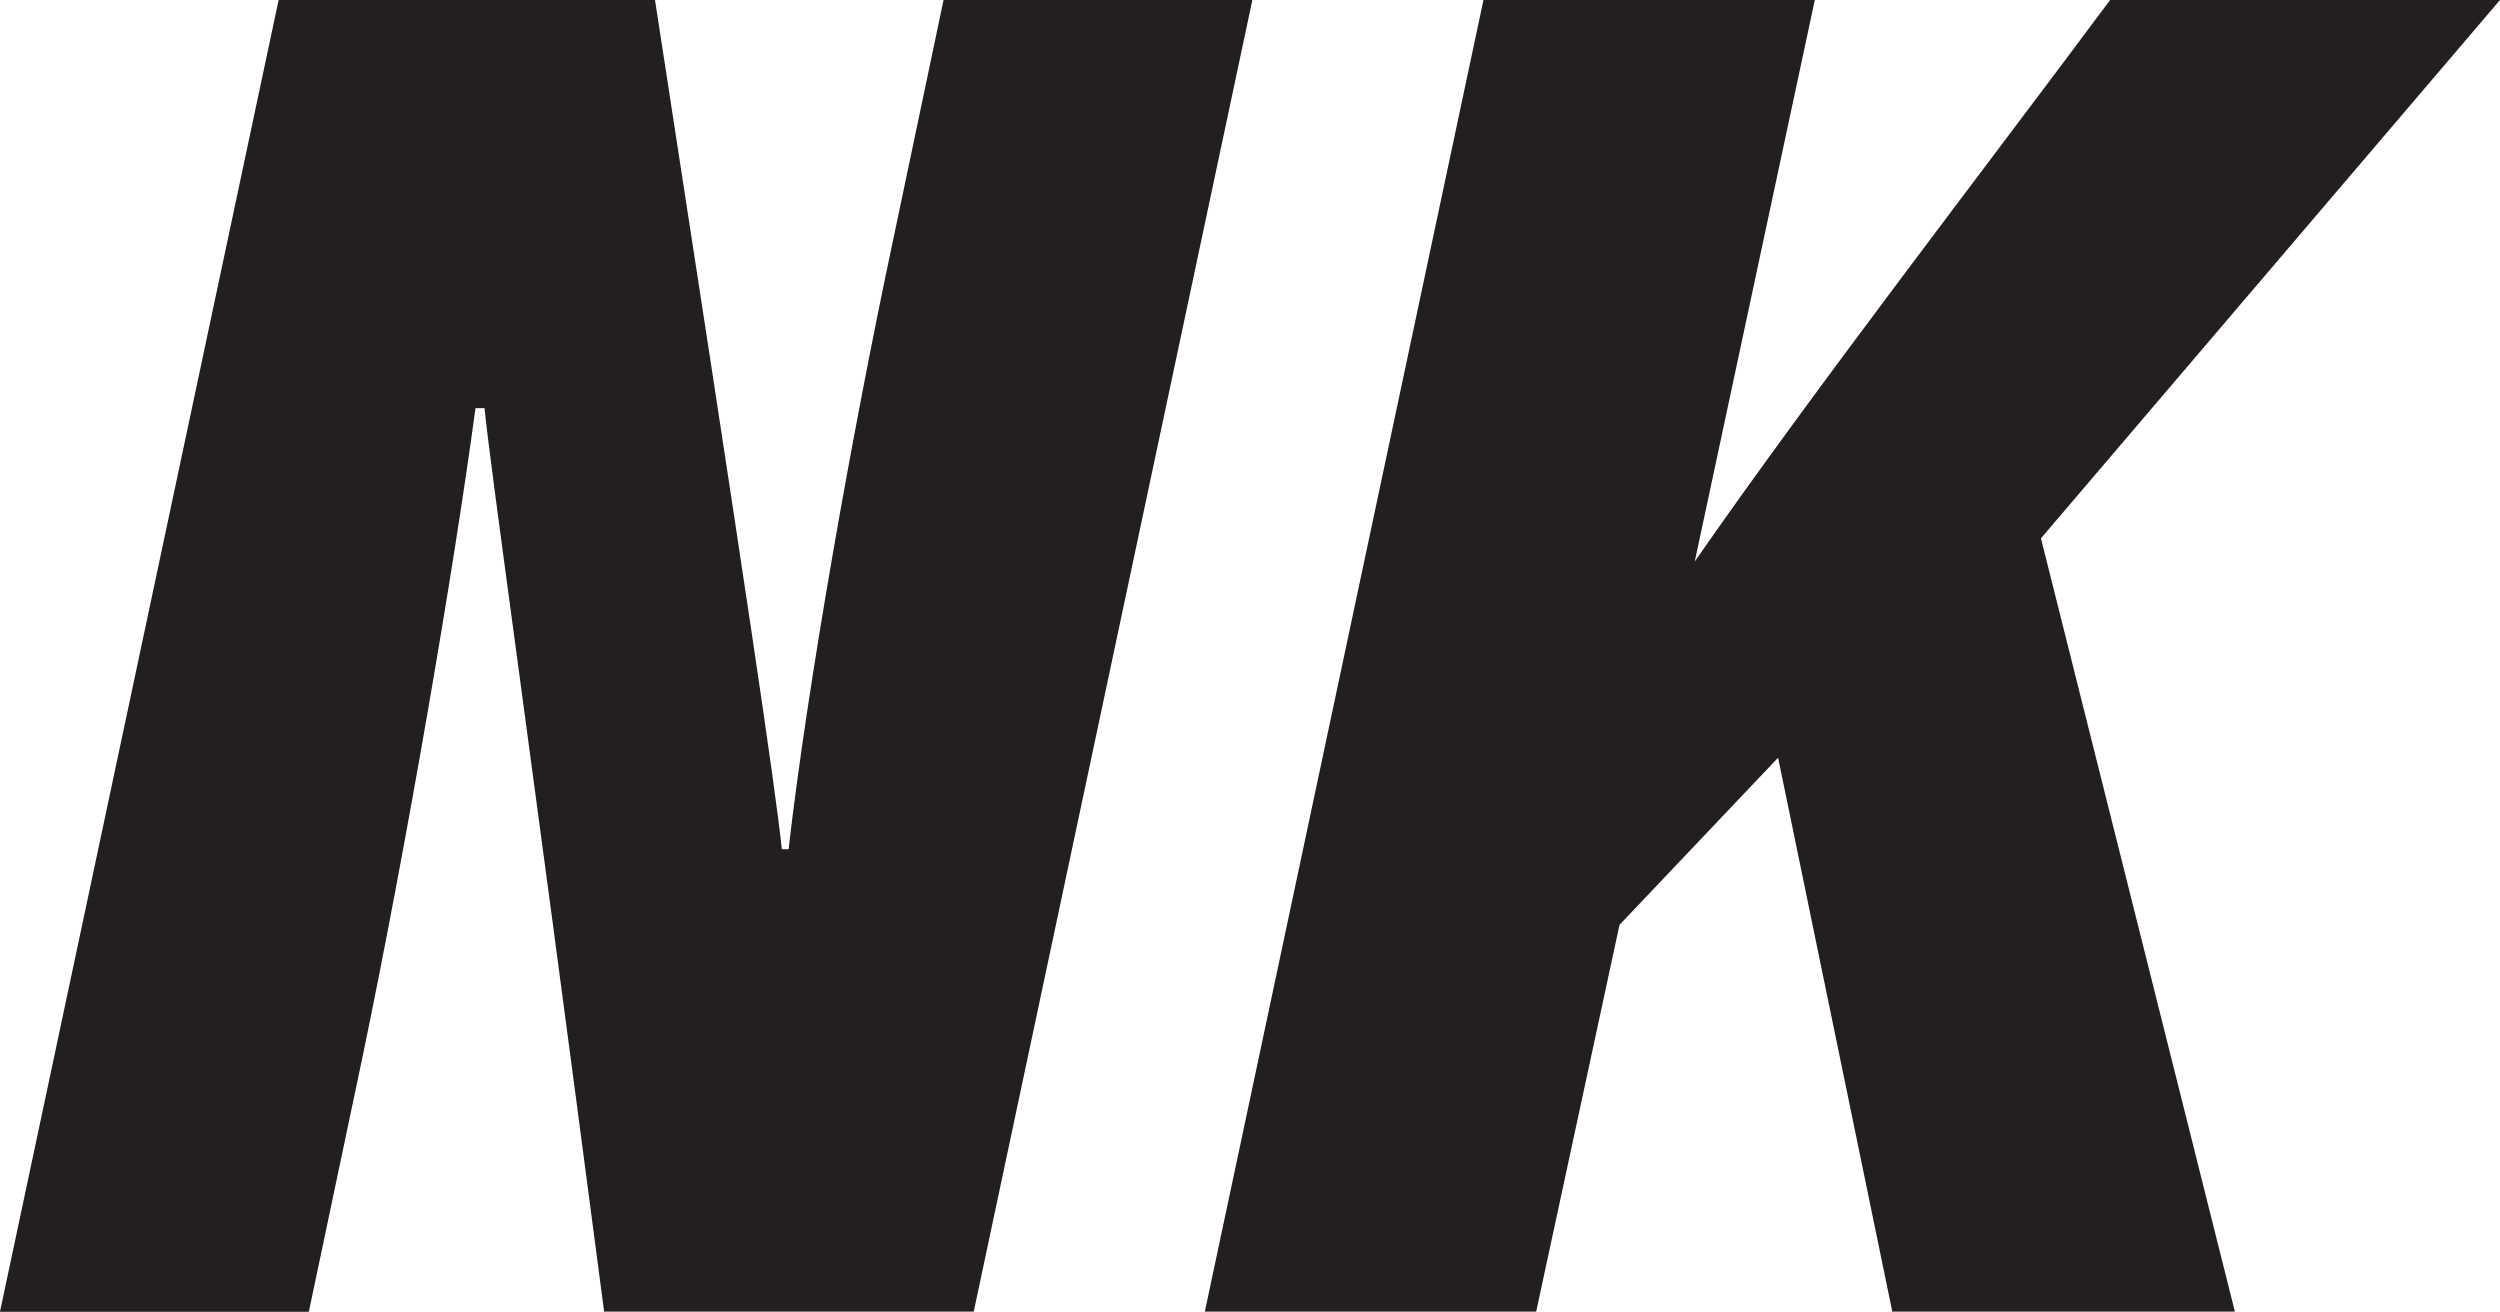 <svg xmlns="http://www.w3.org/2000/svg" version="1.1" xmlns:xlink="http://www.w3.org/1999/xlink" width="110.99" height="58.23"><svg id="SvgjsSvg1010" data-name="Layer 2" xmlns="http://www.w3.org/2000/svg" viewBox="0 0 110.99 58.23">
  <defs>
    <style>
      .cls-1 {
        fill: #231f20;
      }
    </style>
  </defs>
  <g id="SvgjsG1009" data-name="Layer 1">
    <g>
      <path class="cls-1" d="M0,58.23L12.37,0h16.71c4.02,26.05,5.32,34.76,5.63,37.7h.3c.84-7.33,2.85-18.63,4.65-27.09L41.89,0h13.71l-12.37,58.23h-16.41c-3.55-27.09-5-37.09-5.31-40.11h-.4c-.95,7.07-3.03,19.24-5,28.73l-2.4,11.39H0Z"></path>
      <path class="cls-1" d="M65.86,0h14.71l-5.33,24.93c5.14-7.42,12.99-17.6,18.44-24.93h17.31l-20.38,23.9,8.61,34.33h-15.21l-5.07-24.59-7.04,7.42-3.7,17.17h-14.71L65.86,0Z"></path>
    </g>
  </g>
</svg><style>@media (prefers-color-scheme: light) { :root { filter: none; } }
@media (prefers-color-scheme: dark) { :root { filter: none; } }
</style></svg>